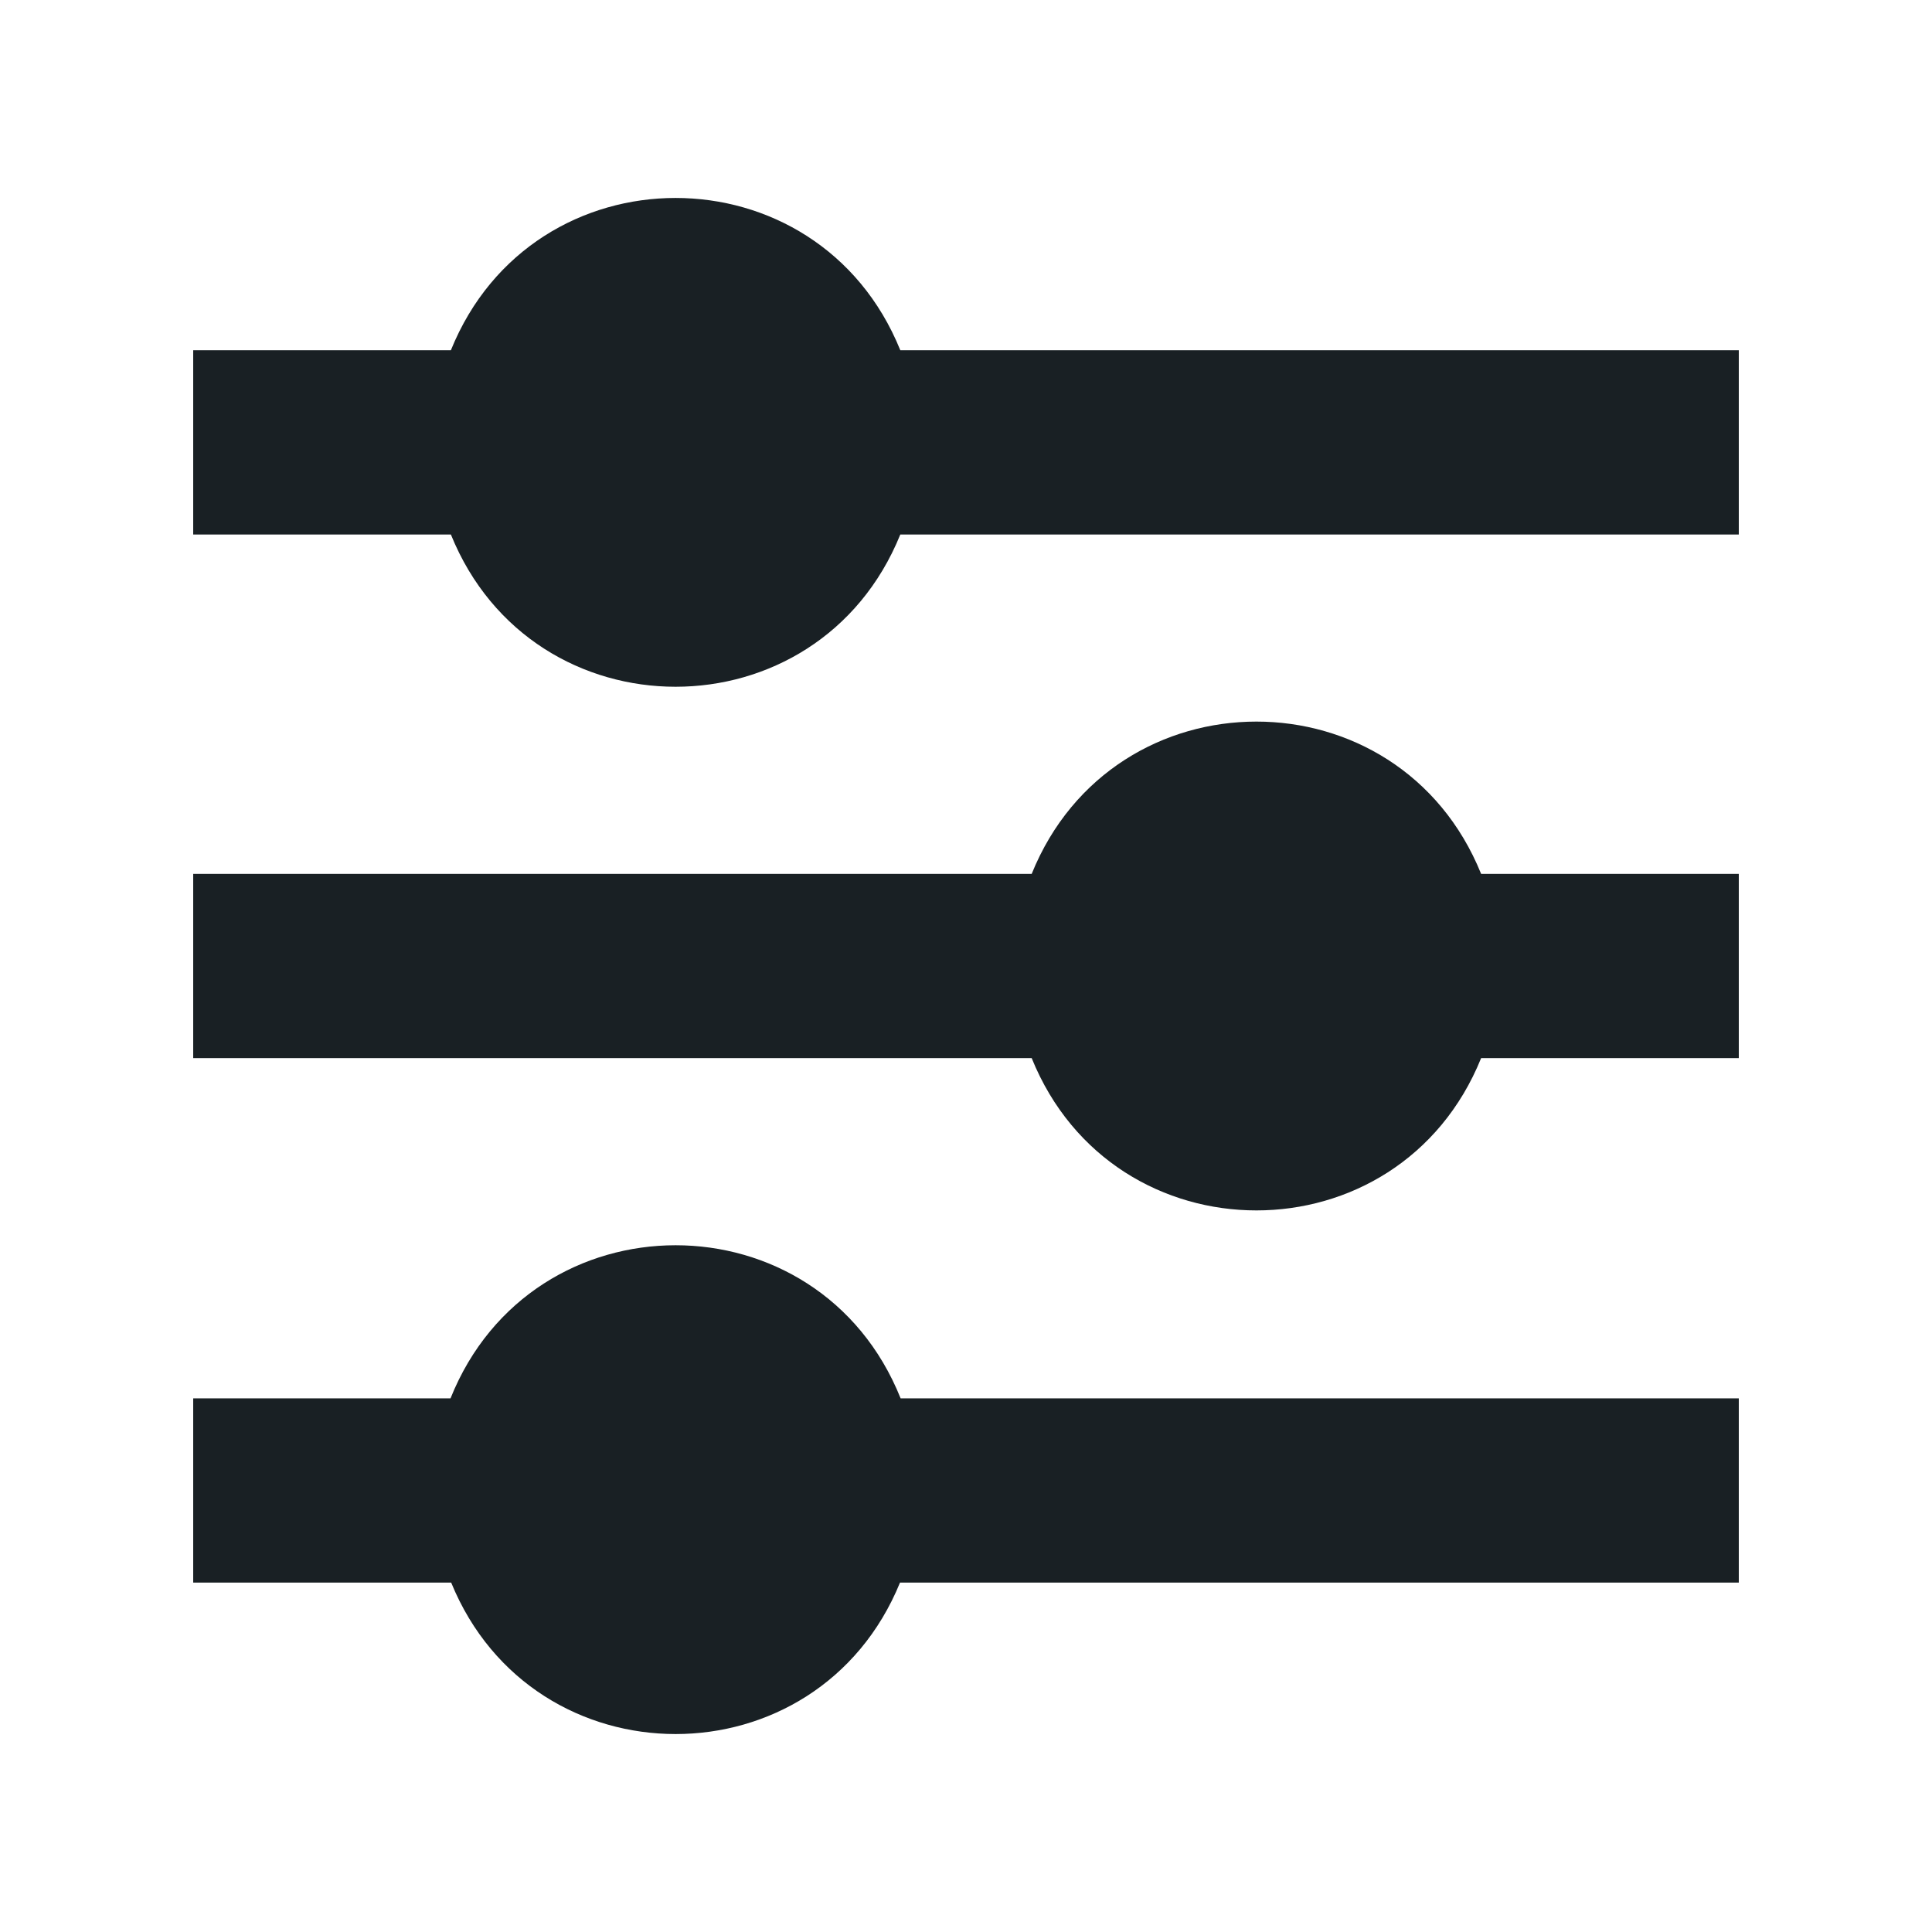 <?xml version="1.0" encoding="UTF-8" standalone="no"?><svg xmlns="http://www.w3.org/2000/svg" fill="none" height="32" style="" viewBox="0 0 32 32" width="32">
  <path clip-rule="evenodd" d="M14.917 23.161H28.8V26.213H14.907C13.539 29.559 8.84 29.556 7.473 26.213H3.2V23.161H7.462C8.815 19.782 13.563 19.778 14.917 23.161ZM14.912 5.801C13.551 2.438 8.828 2.438 7.468 5.801H3.2V8.853H7.468C8.829 12.216 13.551 12.215 14.912 8.853H28.8V5.801H14.912ZM17.088 14.474H3.2V17.526H17.088C18.449 20.889 23.172 20.889 24.532 17.526H28.8V14.474H24.532C23.172 11.111 18.449 11.111 17.088 14.474Z" fill="#192024" fill-rule="evenodd"/>
</svg>